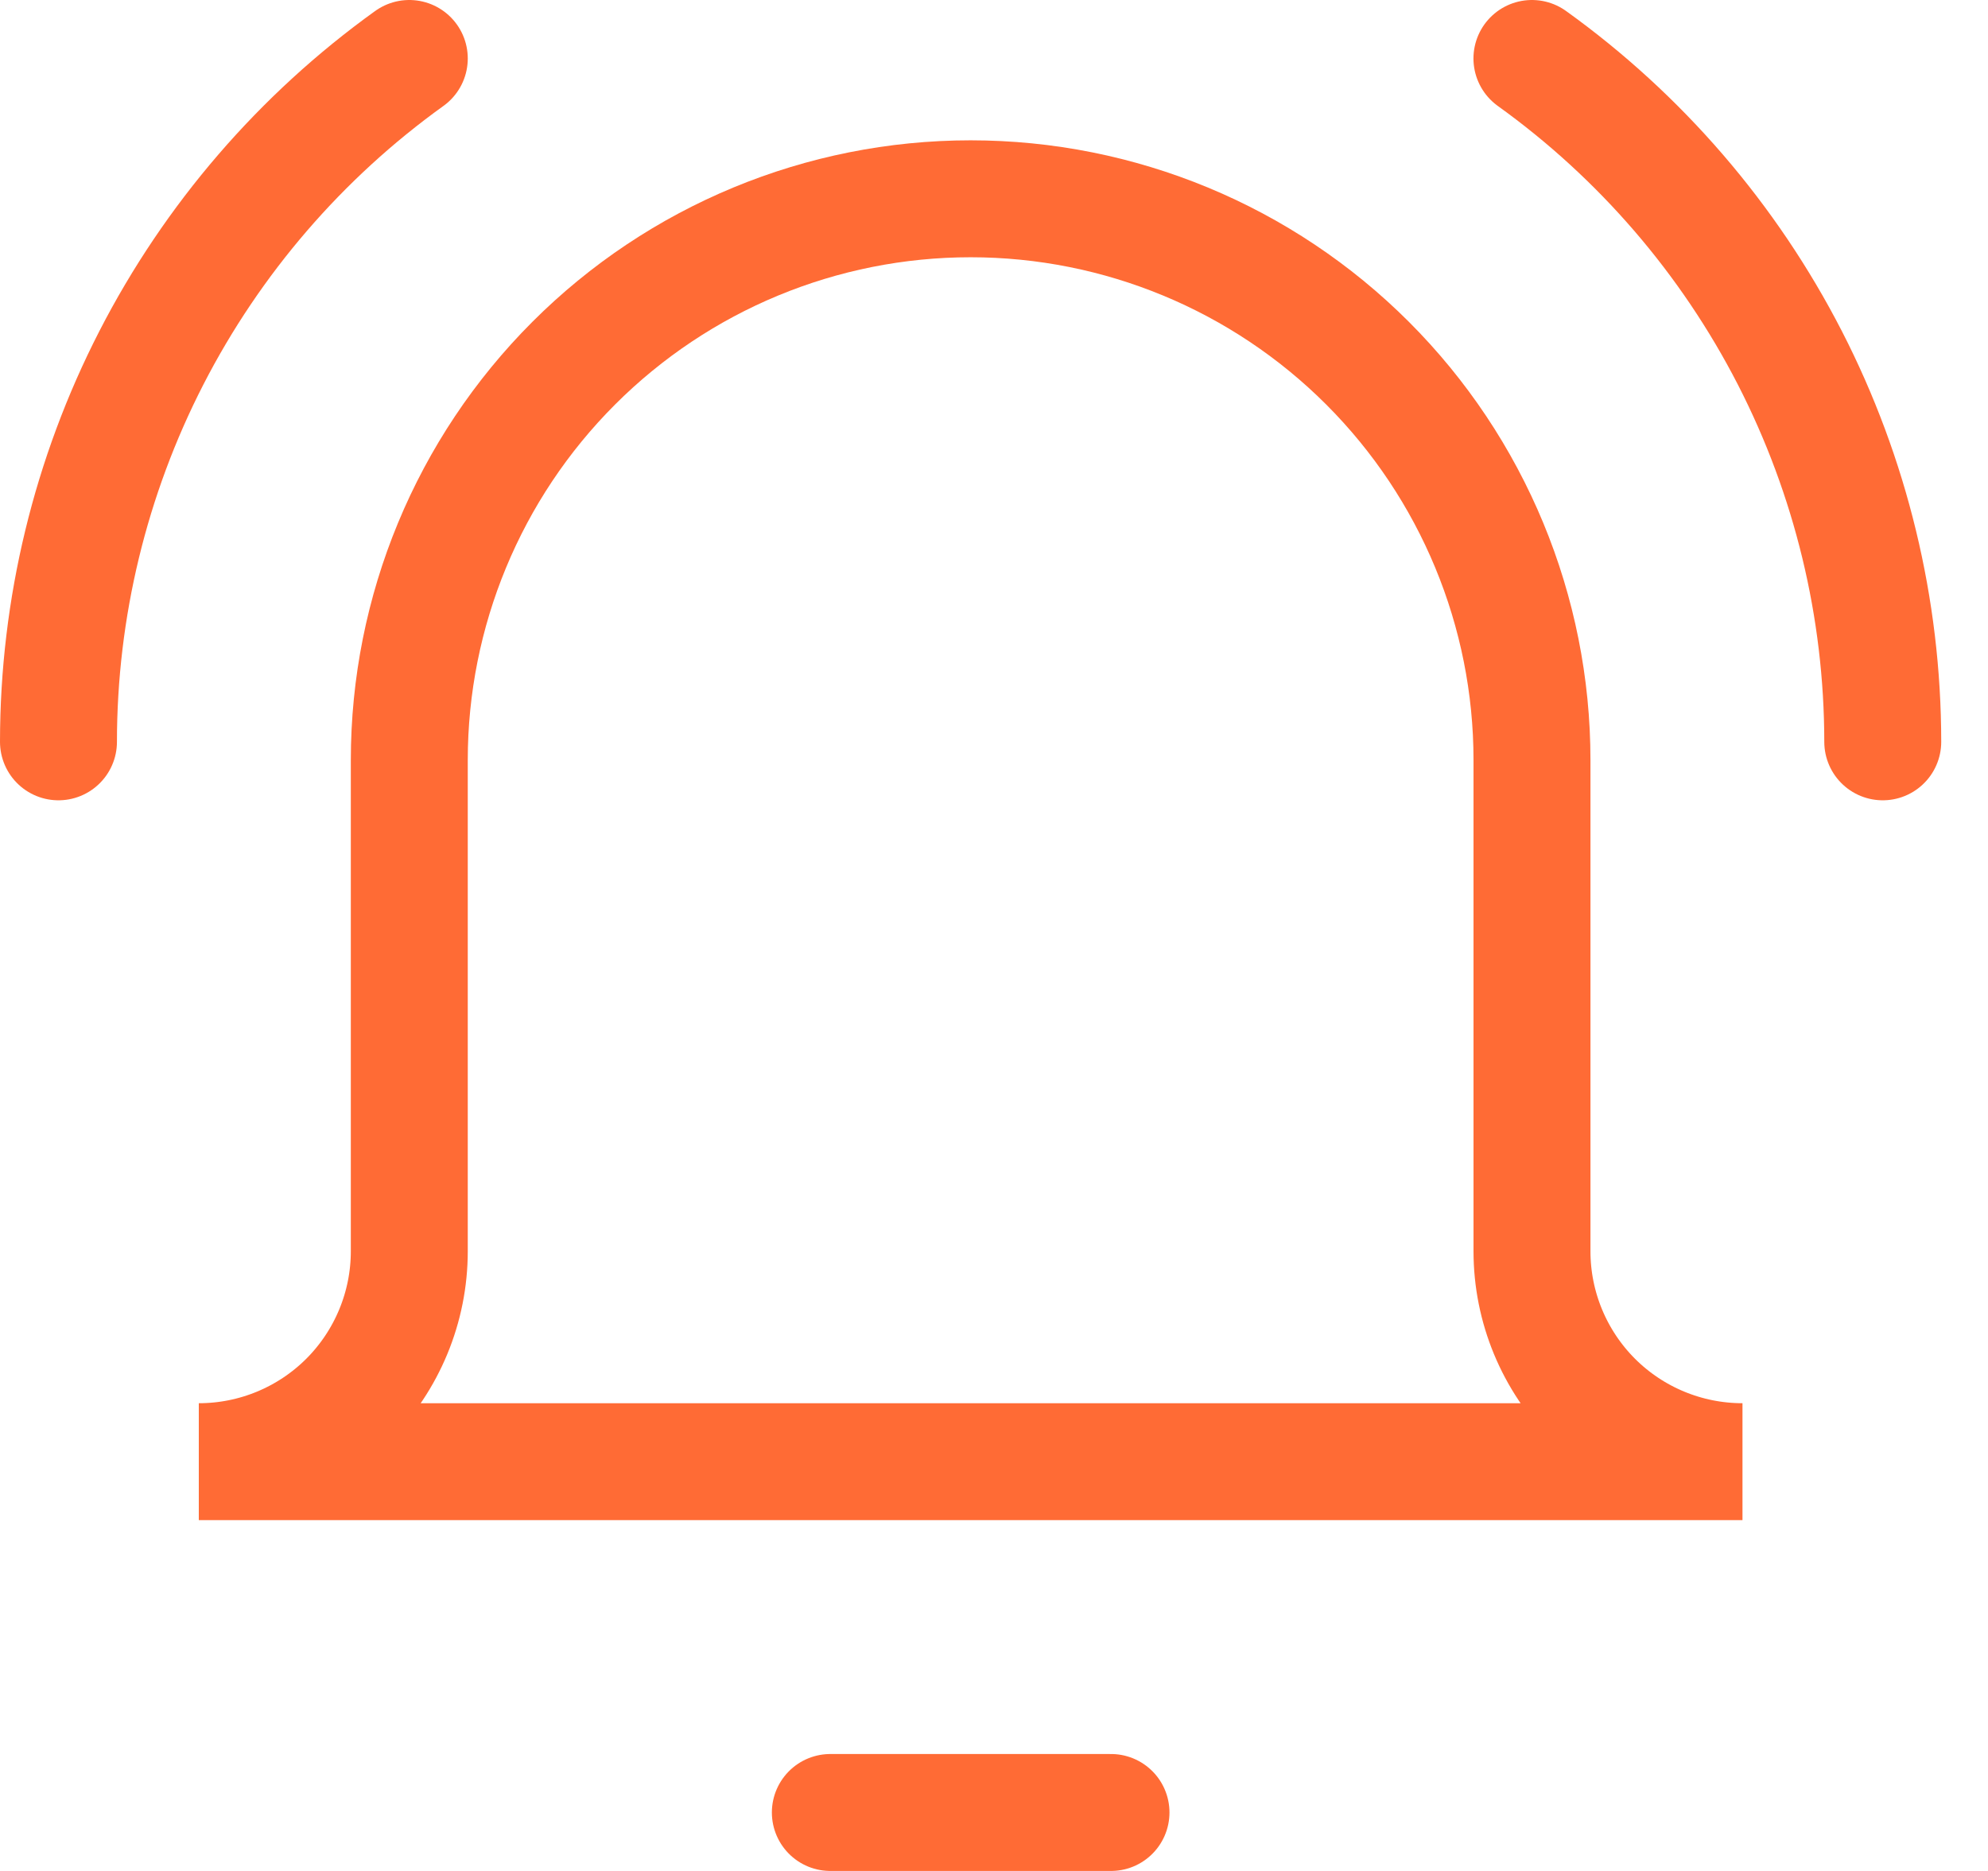 <?xml version="1.0" encoding="utf-8"?>
<svg xmlns="http://www.w3.org/2000/svg" fill="none" height="100%" overflow="visible" preserveAspectRatio="none" style="display: block;" viewBox="0 0 34 32" width="100%">
<g id="ringing-bell-notification--notification-vibrate-ring-sound-alarm-alert-bell-noise">
<path d="M14.201 31H19.001" id="Vector" stroke="#FF6B35" stroke-linecap="round" stroke-width="2"/>
<path d="M26.201 13C26.201 10.454 25.189 8.012 23.389 6.212C21.588 4.411 19.147 3.4 16.6 3.4C14.054 3.4 11.612 4.411 9.812 6.212C8.012 8.012 7 10.454 7 13V21.4C7 22.355 6.621 23.27 5.946 23.946C5.27 24.621 4.355 25 3.4 25H29.801C28.846 25 27.93 24.621 27.255 23.946C26.58 23.27 26.201 22.355 26.201 21.4V13Z" id="Vector_2" stroke="#FF6B35" stroke-linecap="round" stroke-width="2"/>
<path d="M1 12.688C1.001 10.403 1.546 8.152 2.589 6.12C3.633 4.088 5.145 2.333 7 1" id="Vector_3" stroke="#FF6B35" stroke-linecap="round" stroke-width="2"/>
<path d="M32.2 12.688C32.199 10.403 31.654 8.152 30.611 6.12C29.567 4.088 28.055 2.333 26.2 1" id="Vector_4" stroke="#FF6B35" stroke-linecap="round" stroke-width="2"/>
</g>
</svg>
